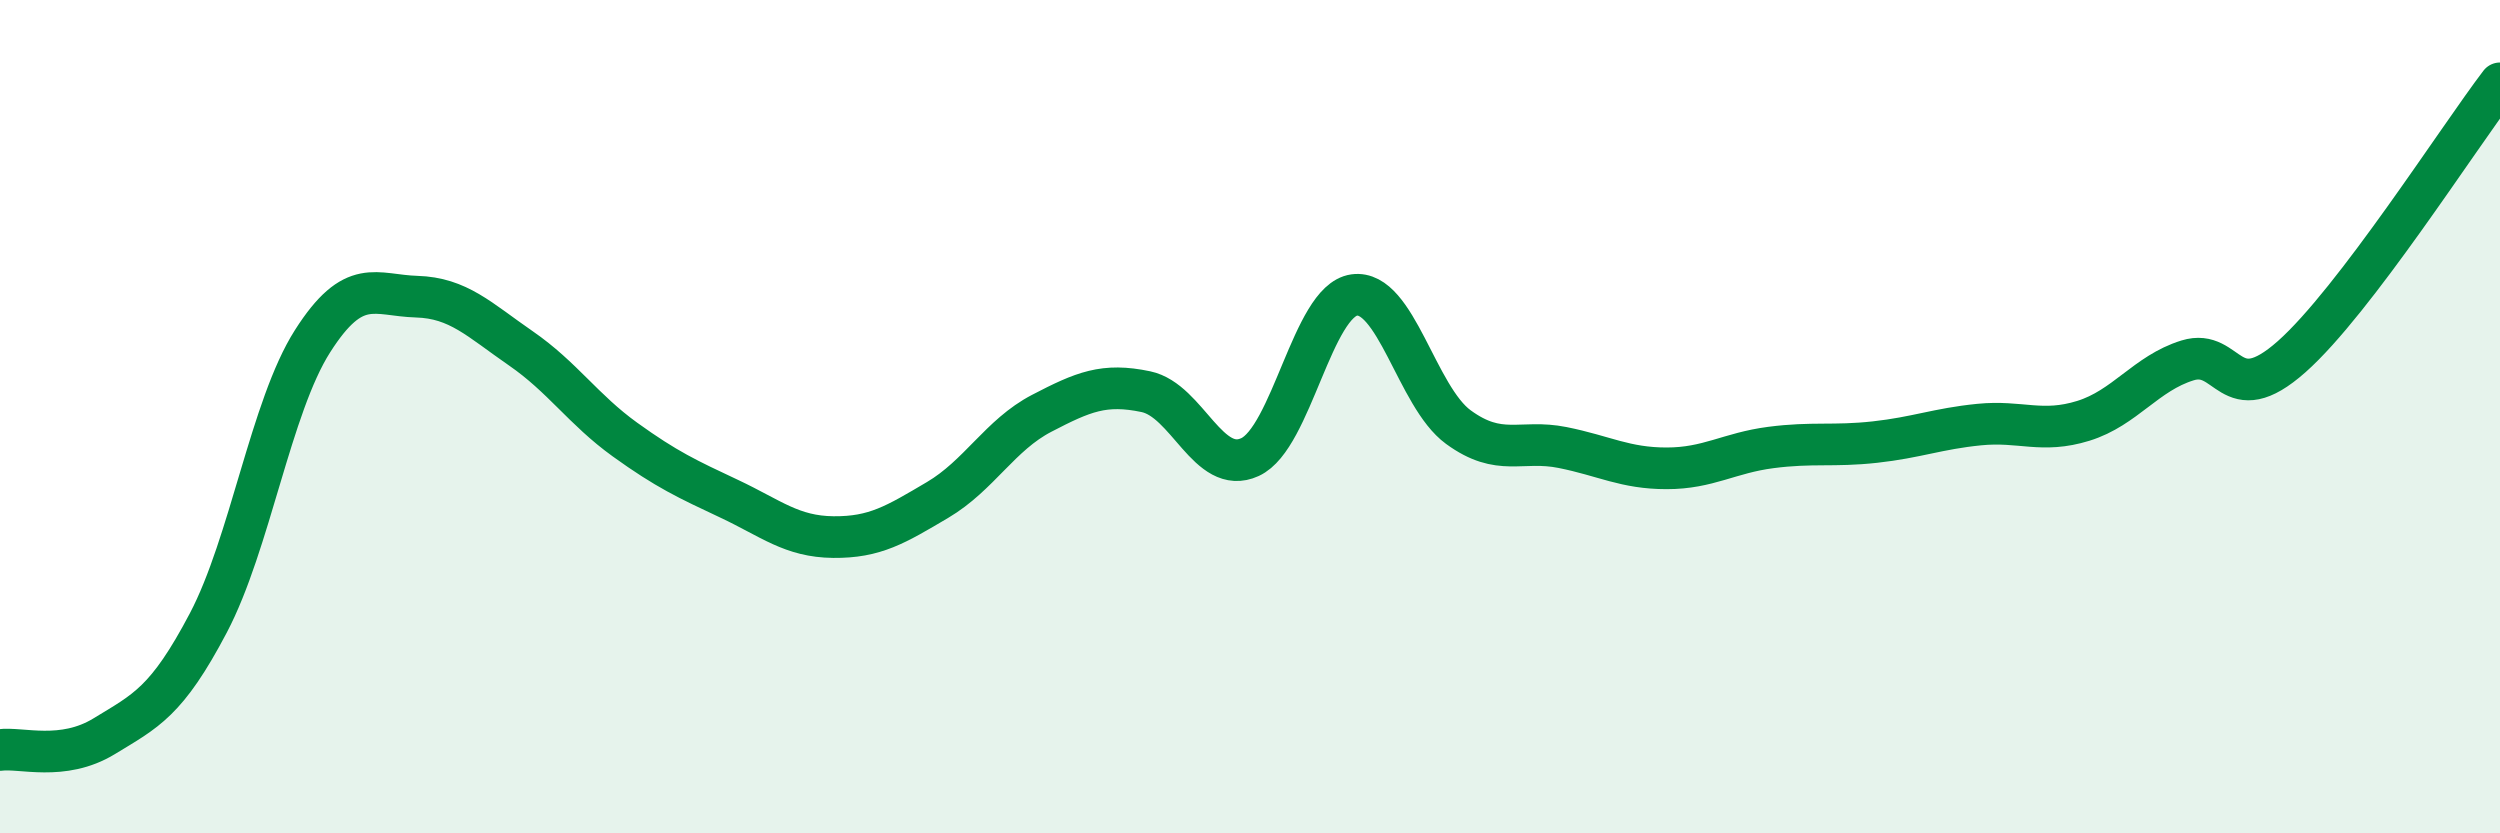 
    <svg width="60" height="20" viewBox="0 0 60 20" xmlns="http://www.w3.org/2000/svg">
      <path
        d="M 0,18 C 0.5,17.93 1.5,18.28 2.5,17.67 C 3.5,17.06 4,16.85 5,14.95 C 6,13.05 6.5,9.76 7.5,8.19 C 8.5,6.62 9,7.09 10,7.12 C 11,7.15 11.5,7.67 12.5,8.36 C 13.5,9.05 14,9.83 15,10.55 C 16,11.27 16.5,11.5 17.5,11.97 C 18.5,12.44 19,12.88 20,12.89 C 21,12.9 21.5,12.59 22.5,12 C 23.5,11.41 24,10.44 25,9.92 C 26,9.4 26.5,9.19 27.5,9.4 C 28.5,9.61 29,11.43 30,10.97 C 31,10.51 31.5,7.22 32.5,7.08 C 33.5,6.94 34,9.52 35,10.25 C 36,10.98 36.5,10.54 37.5,10.74 C 38.5,10.94 39,11.24 40,11.24 C 41,11.24 41.5,10.87 42.5,10.74 C 43.5,10.61 44,10.72 45,10.61 C 46,10.5 46.5,10.29 47.5,10.19 C 48.5,10.09 49,10.41 50,10.1 C 51,9.79 51.5,8.96 52.5,8.65 C 53.5,8.34 53.5,9.89 55,8.56 C 56.5,7.23 59,3.31 60,2L60 20L0 20Z"
        fill="#008740"
        opacity="0.1"
        stroke-linecap="round"
        stroke-linejoin="round"
      />
      <path
        d="M 0,18 C 0.5,17.93 1.5,18.28 2.5,17.67 C 3.5,17.06 4,16.85 5,14.95 C 6,13.05 6.5,9.76 7.5,8.19 C 8.5,6.62 9,7.09 10,7.12 C 11,7.15 11.5,7.67 12.5,8.36 C 13.5,9.05 14,9.83 15,10.55 C 16,11.27 16.5,11.5 17.5,11.97 C 18.5,12.44 19,12.88 20,12.89 C 21,12.9 21.5,12.59 22.5,12 C 23.5,11.41 24,10.44 25,9.92 C 26,9.4 26.5,9.19 27.5,9.4 C 28.5,9.61 29,11.43 30,10.97 C 31,10.51 31.5,7.22 32.5,7.08 C 33.5,6.94 34,9.52 35,10.25 C 36,10.98 36.5,10.54 37.5,10.74 C 38.5,10.94 39,11.24 40,11.24 C 41,11.24 41.5,10.87 42.5,10.74 C 43.5,10.61 44,10.72 45,10.61 C 46,10.5 46.5,10.29 47.5,10.19 C 48.5,10.09 49,10.41 50,10.1 C 51,9.79 51.5,8.96 52.5,8.65 C 53.5,8.34 53.5,9.89 55,8.56 C 56.5,7.23 59,3.31 60,2"
        stroke="#008740"
        stroke-width="1"
        fill="none"
        stroke-linecap="round"
        stroke-linejoin="round"
      />
    </svg>
  